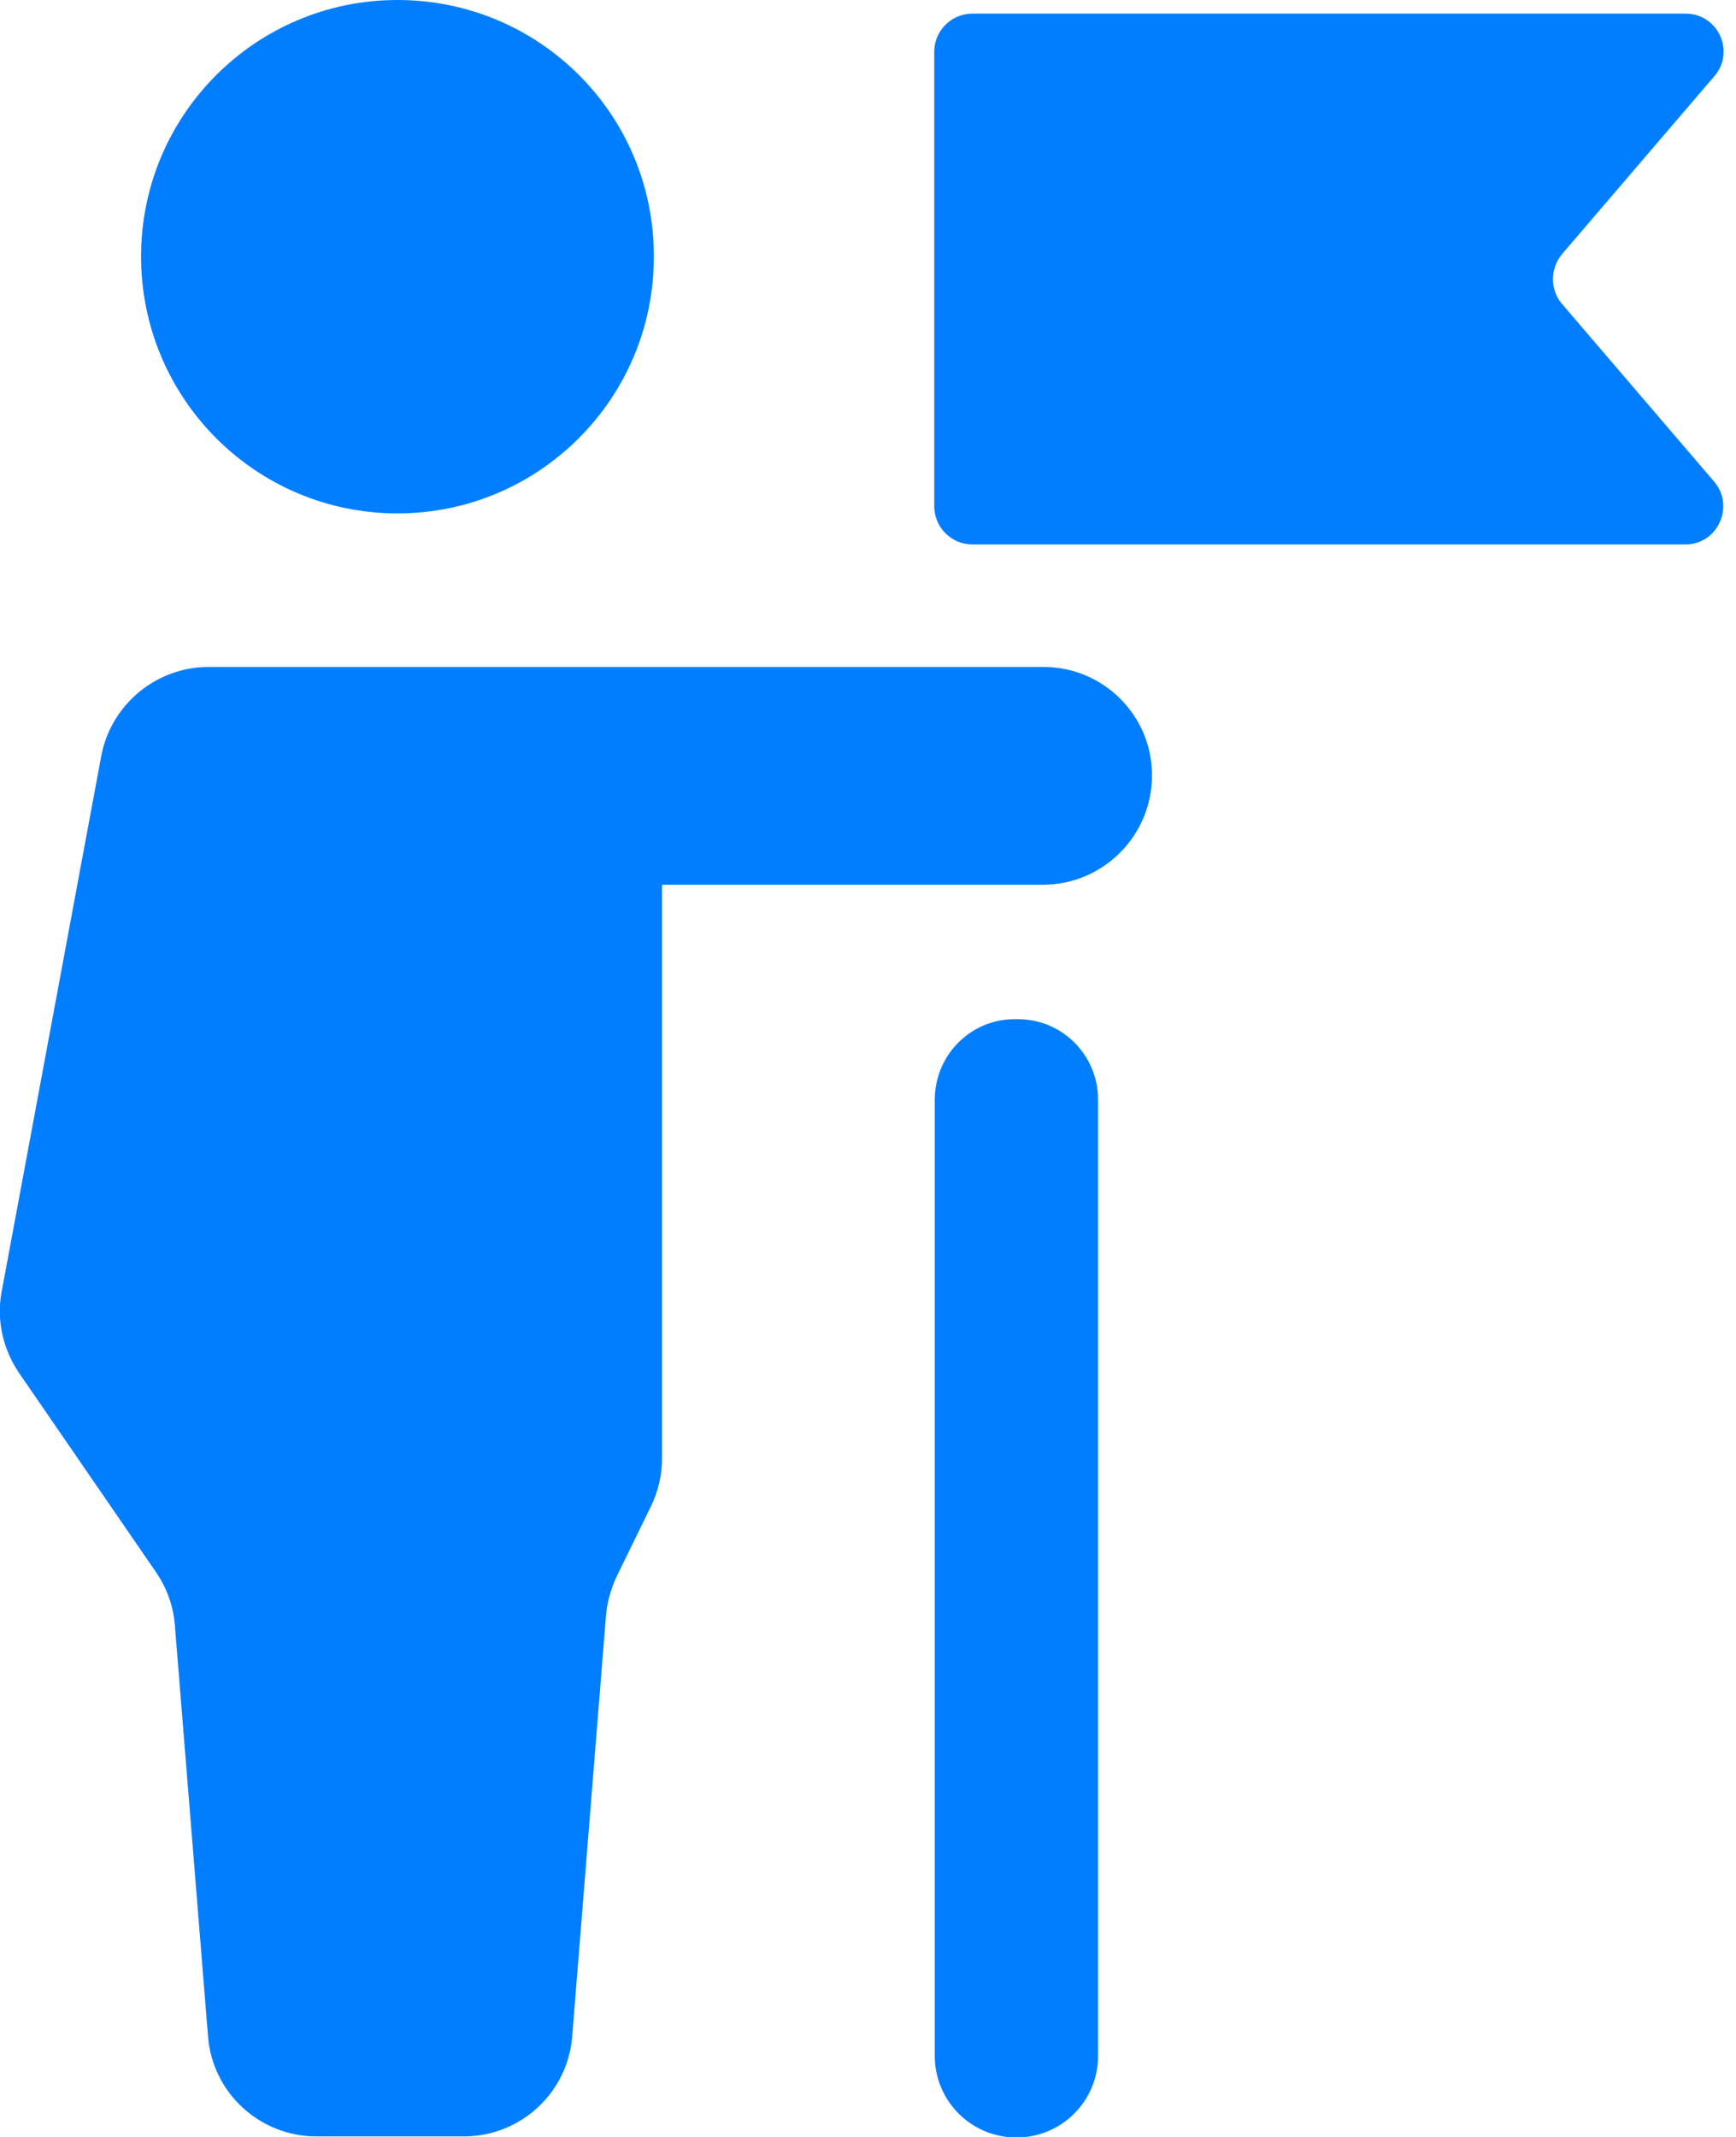 <svg width="39" height="48" viewBox="0 0 39 48" fill="none" xmlns="http://www.w3.org/2000/svg">
<path d="M22.798 22.893C22.786 22.893 22.762 22.893 22.749 22.893C21.771 22.918 21 23.725 21 24.703V46.178C21 47.193 21.82 48.012 22.835 48.012C23.85 48.012 24.669 47.193 24.669 46.178V24.703C24.669 23.676 23.826 22.857 22.798 22.893ZM35.089 6.824C34.82 6.506 34.82 6.041 35.089 5.711L38.513 1.712C38.99 1.162 38.599 0.306 37.865 0.306H21.844C21.38 0.306 20.988 0.685 20.988 1.162V11.373C20.988 11.838 21.367 12.229 21.844 12.229H37.865C38.586 12.229 38.978 11.373 38.513 10.823L35.089 6.824Z" fill="#007EFF"/>
<path d="M8.929 11.532C12.109 11.532 14.689 8.952 14.689 5.772C14.701 2.58 12.121 0 8.929 0C5.749 0 3.169 2.58 3.169 5.76C3.169 8.952 5.749 11.532 8.929 11.532ZM23.445 14.981H4.686C3.511 14.981 2.496 15.825 2.276 16.974L0.038 29.008C-0.084 29.644 0.063 30.304 0.43 30.842L3.499 35.306C3.744 35.661 3.891 36.064 3.927 36.492L4.673 45.738C4.771 47.009 5.835 47.988 7.107 47.988H10.421C11.693 47.988 12.757 47.009 12.855 45.738L13.613 36.297C13.637 35.991 13.723 35.697 13.845 35.428L14.628 33.826C14.787 33.496 14.873 33.129 14.873 32.762V19.873H23.433C24.778 19.873 25.879 18.772 25.879 17.427C25.891 16.081 24.791 14.981 23.445 14.981Z" fill="#007EFF"/>
</svg>
